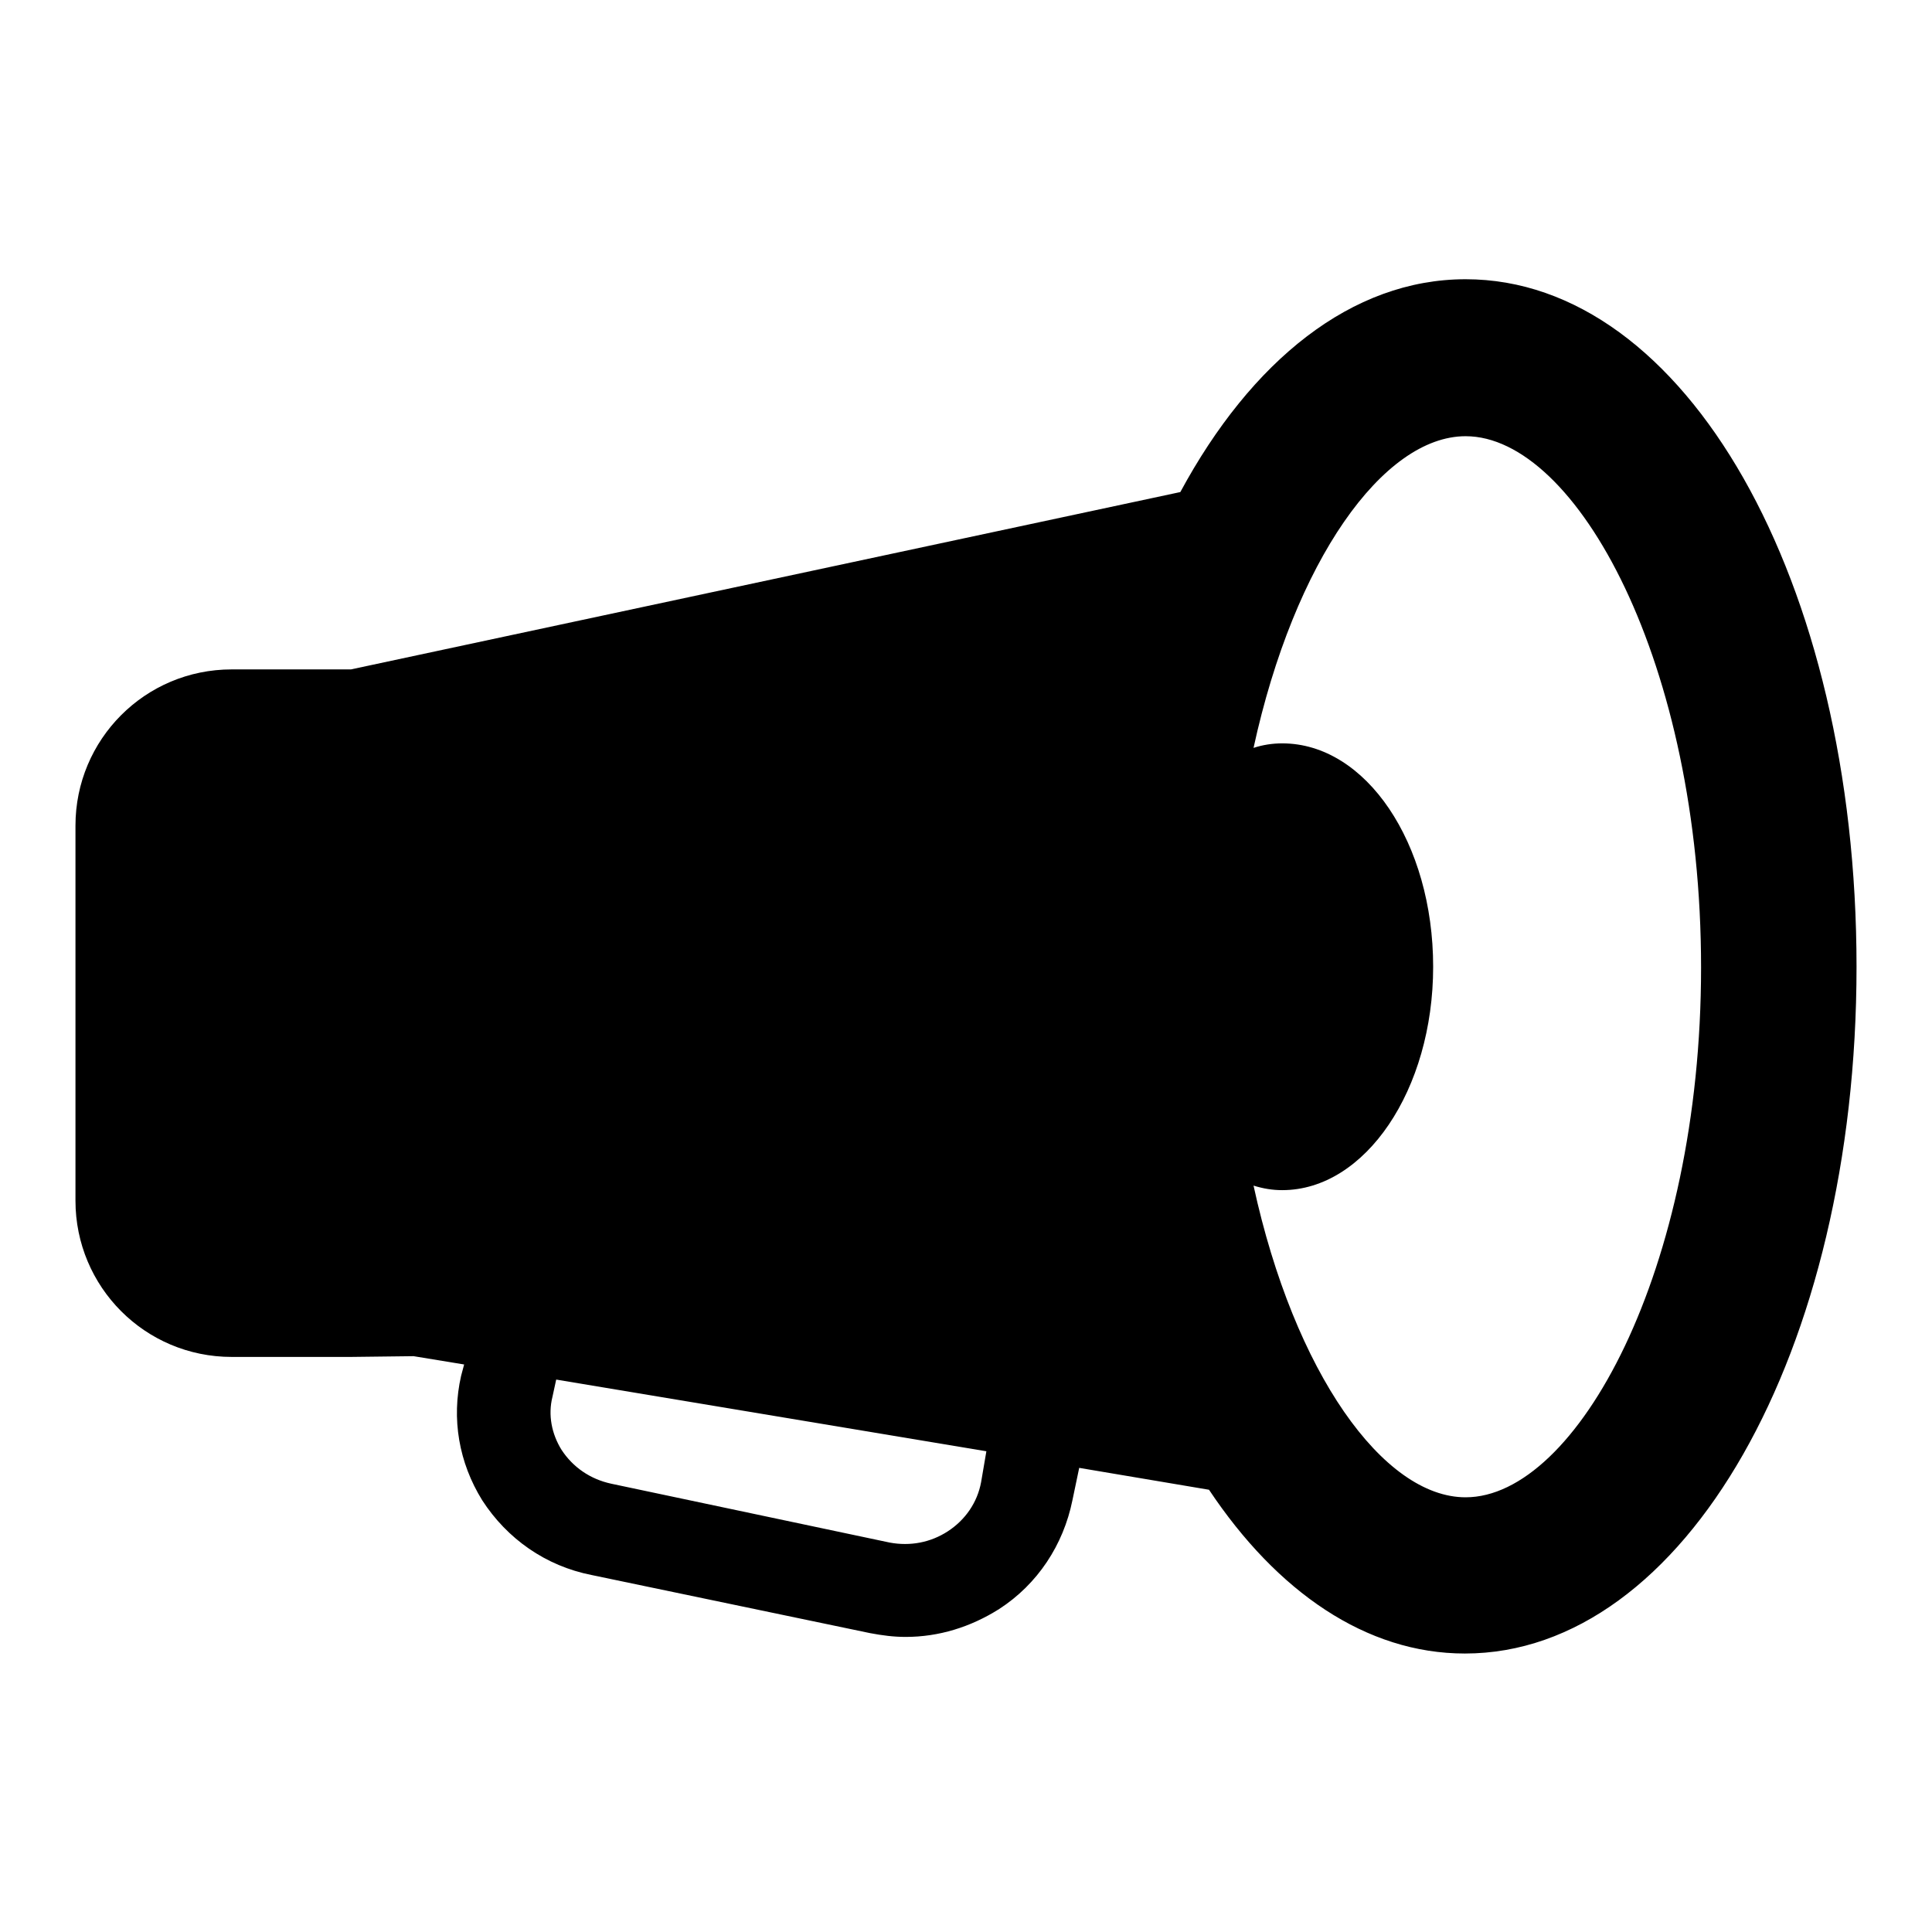<?xml version="1.0" encoding="utf-8"?>
<!-- Svg Vector Icons : http://www.onlinewebfonts.com/icon -->
<!DOCTYPE svg PUBLIC "-//W3C//DTD SVG 1.1//EN" "http://www.w3.org/Graphics/SVG/1.1/DTD/svg11.dtd">
<svg version="1.1" xmlns="http://www.w3.org/2000/svg" xmlns:xlink="http://www.w3.org/1999/xlink" x="0px" y="0px" viewBox="0 0 256 256" enable-background="new 0 0 256 256" xml:space="preserve">
<g><g><g><g><path fill="#000000" d="M194.2,37c-15.1,0-28.4,10.8-37.8,28.2L46.5,88.7H30.7C19.2,88.7,10,98,10,109.4v49.7c0,11.4,9.2,20.7,20.7,20.7h15.8l8.3-0.1l6.7,1.1l-0.4,1.5c-1.3,5.7-0.3,11.5,2.8,16.5c3.3,5.1,8.4,8.7,14.5,9.9l36.9,7.7c1.6,0.3,3.1,0.5,4.7,0.5c4.4,0,8.6-1.3,12.4-3.7c5.1-3.3,8.5-8.5,9.7-14.4l0.9-4.3l17.2,2.9c9,13.5,20.8,21.7,33.9,21.7c29.1,0,51.9-40,51.9-91C246,76.9,223.3,37,194.2,37z M130,196.4c-0.5,2.7-2.1,5-4.4,6.5c-2.3,1.5-5,2-7.7,1.5l-36.9-7.8c-2.8-0.6-5.1-2.2-6.6-4.5c-1.3-2.1-1.8-4.6-1.2-7l0.5-2.3l57,9.5L130,196.4z M194.2,198.4c-10.9,0-22.7-16.5-28.1-41.3c1.3,0.4,2.5,0.6,3.8,0.6c11,0,20-13.3,20-29.6c0-16.4-8.9-29.6-20-29.6c-1.3,0-2.6,0.2-3.8,0.6c5.4-24.8,17.2-41.3,28.1-41.3c14.7,0,31.2,30.1,31.2,70.4C225.4,168.3,208.9,198.4,194.2,198.4z"/></g></g><g></g><g></g><g></g><g></g><g></g><g></g><g></g><g></g><g></g><g></g><g></g><g></g><g></g><g></g><g></g></g></g>
</svg>